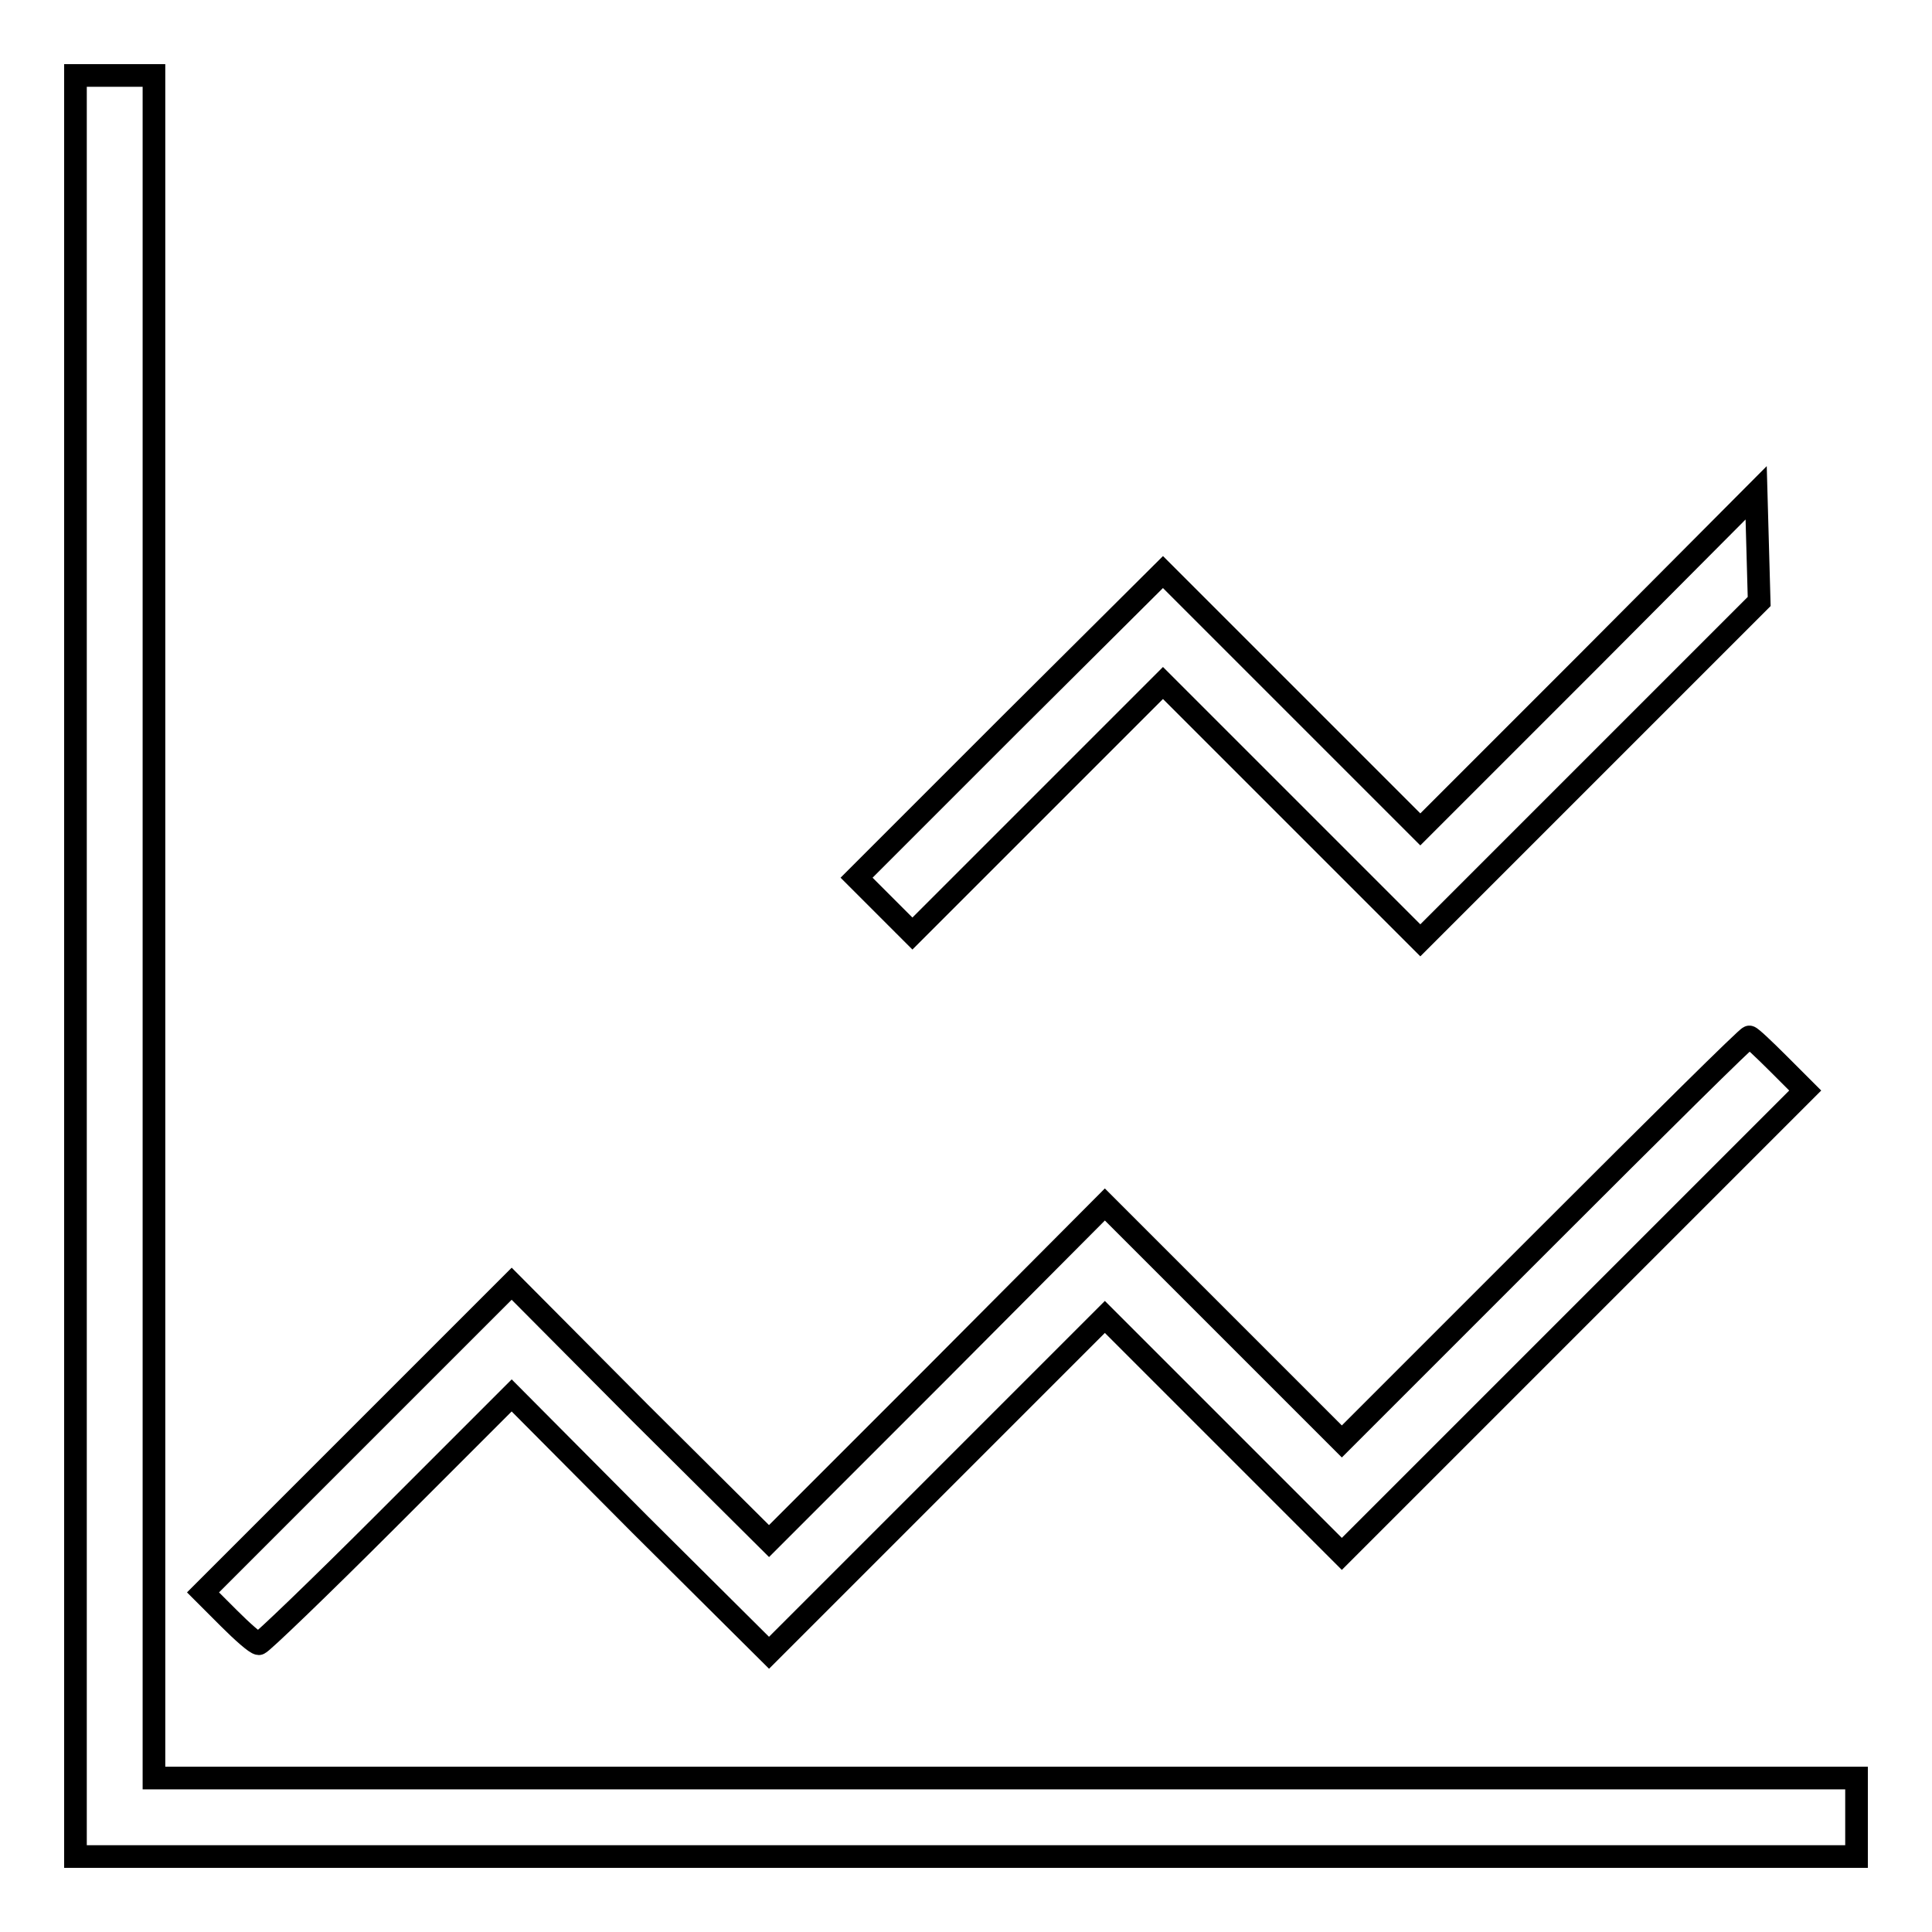 <?xml version="1.0" encoding="utf-8"?>
<!-- Svg Vector Icons : http://www.onlinewebfonts.com/icon -->
<!DOCTYPE svg PUBLIC "-//W3C//DTD SVG 1.1//EN" "http://www.w3.org/Graphics/SVG/1.1/DTD/svg11.dtd">
<svg version="1.1" xmlns="http://www.w3.org/2000/svg" xmlns:xlink="http://www.w3.org/1999/xlink" x="0px" y="0px" viewBox="0 0 256 256" enable-background="new 0 0 256 256" xml:space="preserve">
<g><g><g><path stroke-width="3" fill-opacity="0" stroke="#000000"  d="M10,128v118h118h118v-5.2v-5.2H133.2H20.4V122.8V10h-5.2H10V128z"/><path stroke-width="3" fill-opacity="0" stroke="#000000"  d="M210.5,87.6l-22.3,22.3l-17.1-17.1l-17-17L133.8,96l-20.3,20.3l3.7,3.7l3.7,3.7l16.6-16.6l16.6-16.6l17,17l17.1,17.1l22.4-22.4l22.5-22.5l-0.2-7.2l-0.2-7.2L210.5,87.6z"/><path stroke-width="3" fill-opacity="0" stroke="#000000"  d="M204.7,164.1L177.8,191l-15.7-15.7l-15.7-15.7L124.1,182l-22.2,22.2l-17.1-17l-17-17.1l-20.4,20.4L26.9,211l3.4,3.4c1.8,1.8,3.6,3.4,4,3.4c0.3,0,8-7.4,17-16.4l16.5-16.5l17,17.1l17.1,17l22.2-22.2l22.3-22.3l15.7,15.7l15.7,15.7l30.7-30.7l30.7-30.7l-3.5-3.5c-2-2-3.7-3.6-3.9-3.6C231.7,137.2,219.5,149.3,204.7,164.1z"/></g></g></g>
</svg>